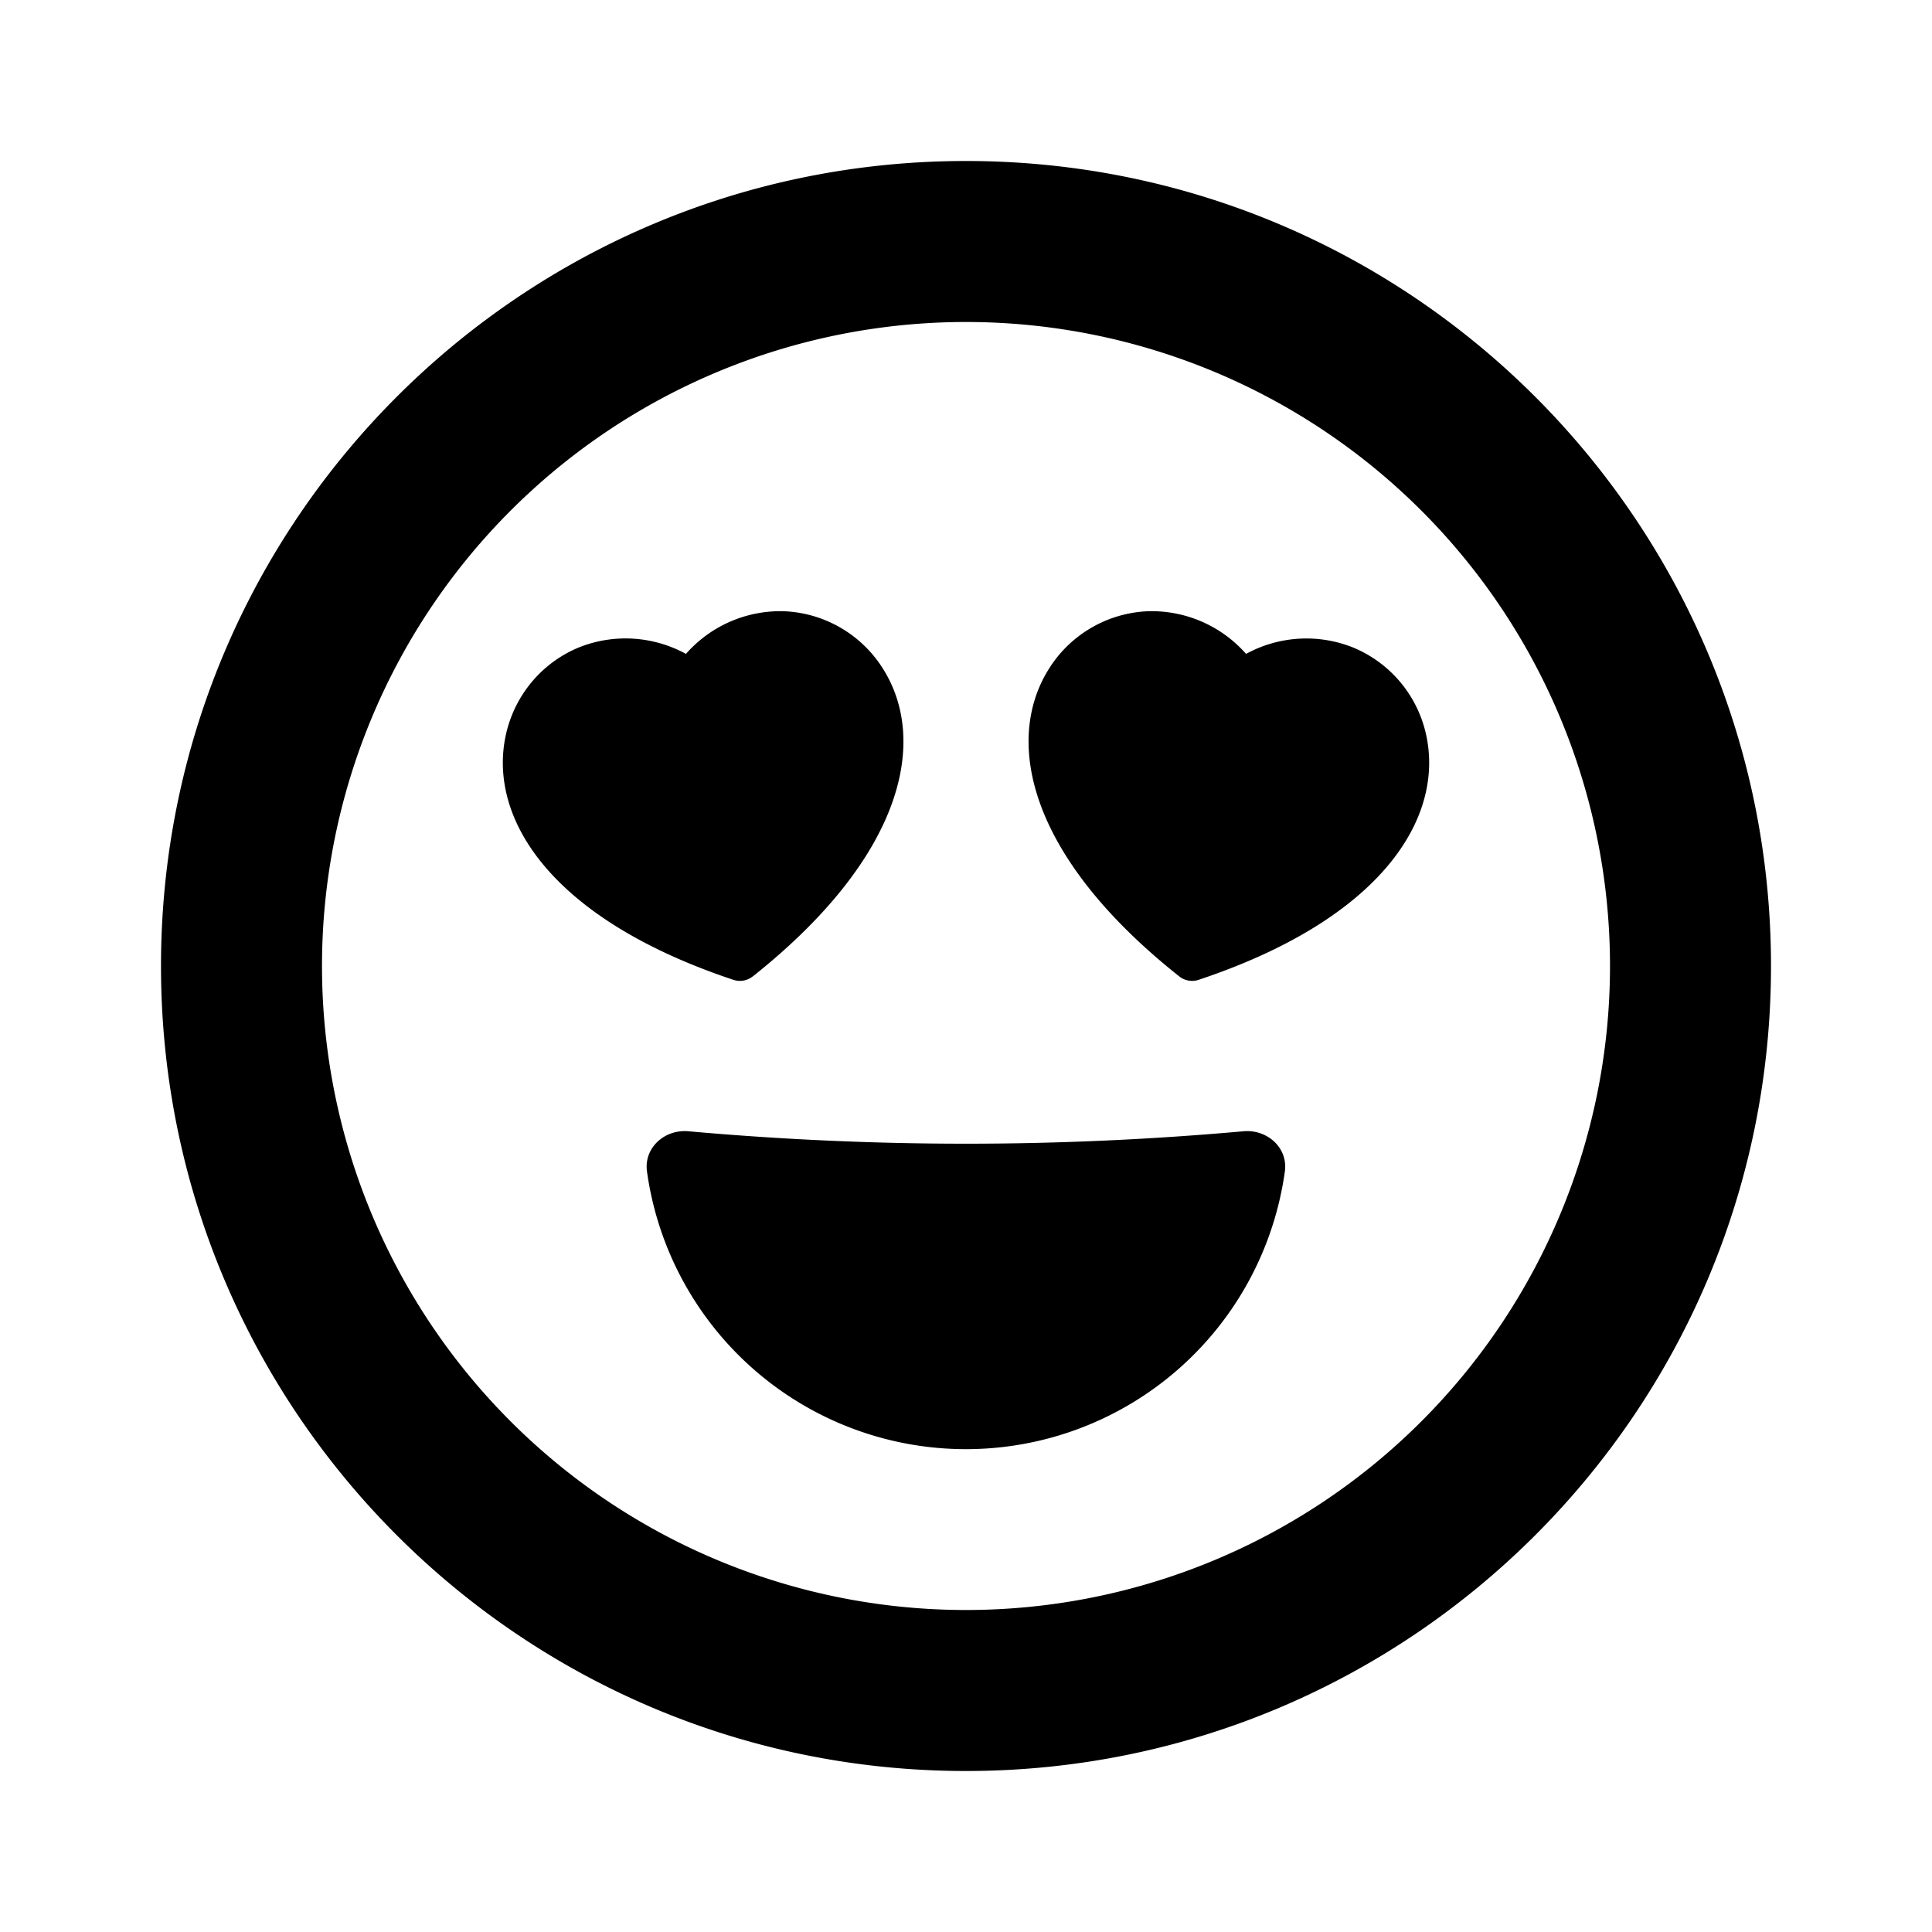 <svg xmlns="http://www.w3.org/2000/svg" fill="none" viewBox="0 0 24 24"><path fill="#000" fill-rule="evenodd" d="M4 12a8 8 0 1 1 16 0 8 8 0 0 1-16 0Zm8-10C6.477 2 2 6.477 2 12s4.477 10 10 10 10-4.477 10-10S17.523 2 12 2ZM9.351 12.13c1.898-1.507 2.176-2.95 1.613-3.83a1.524 1.524 0 0 0-1.225-.707 1.562 1.562 0 0 0-1.218.53 1.561 1.561 0 0 0-1.326-.082c-.456.186-.8.588-.91 1.083-.227 1.02.527 2.282 2.826 3.048a.256.256 0 0 0 .24-.043Zm5.538.042c2.299-.766 3.053-2.027 2.826-3.048a1.524 1.524 0 0 0-.91-1.082 1.561 1.561 0 0 0-1.326.081 1.562 1.562 0 0 0-1.217-.53 1.524 1.524 0 0 0-1.226.706c-.563.881-.285 2.325 1.613 3.83.068.054.158.07.24.043Zm1.072 2.38a4 4 0 0 1-7.924 0c-.04-.293.218-.525.514-.499 2.309.206 4.587.206 6.896 0 .296-.026.555.206.514.5Z" clip-rule="evenodd"/></svg>